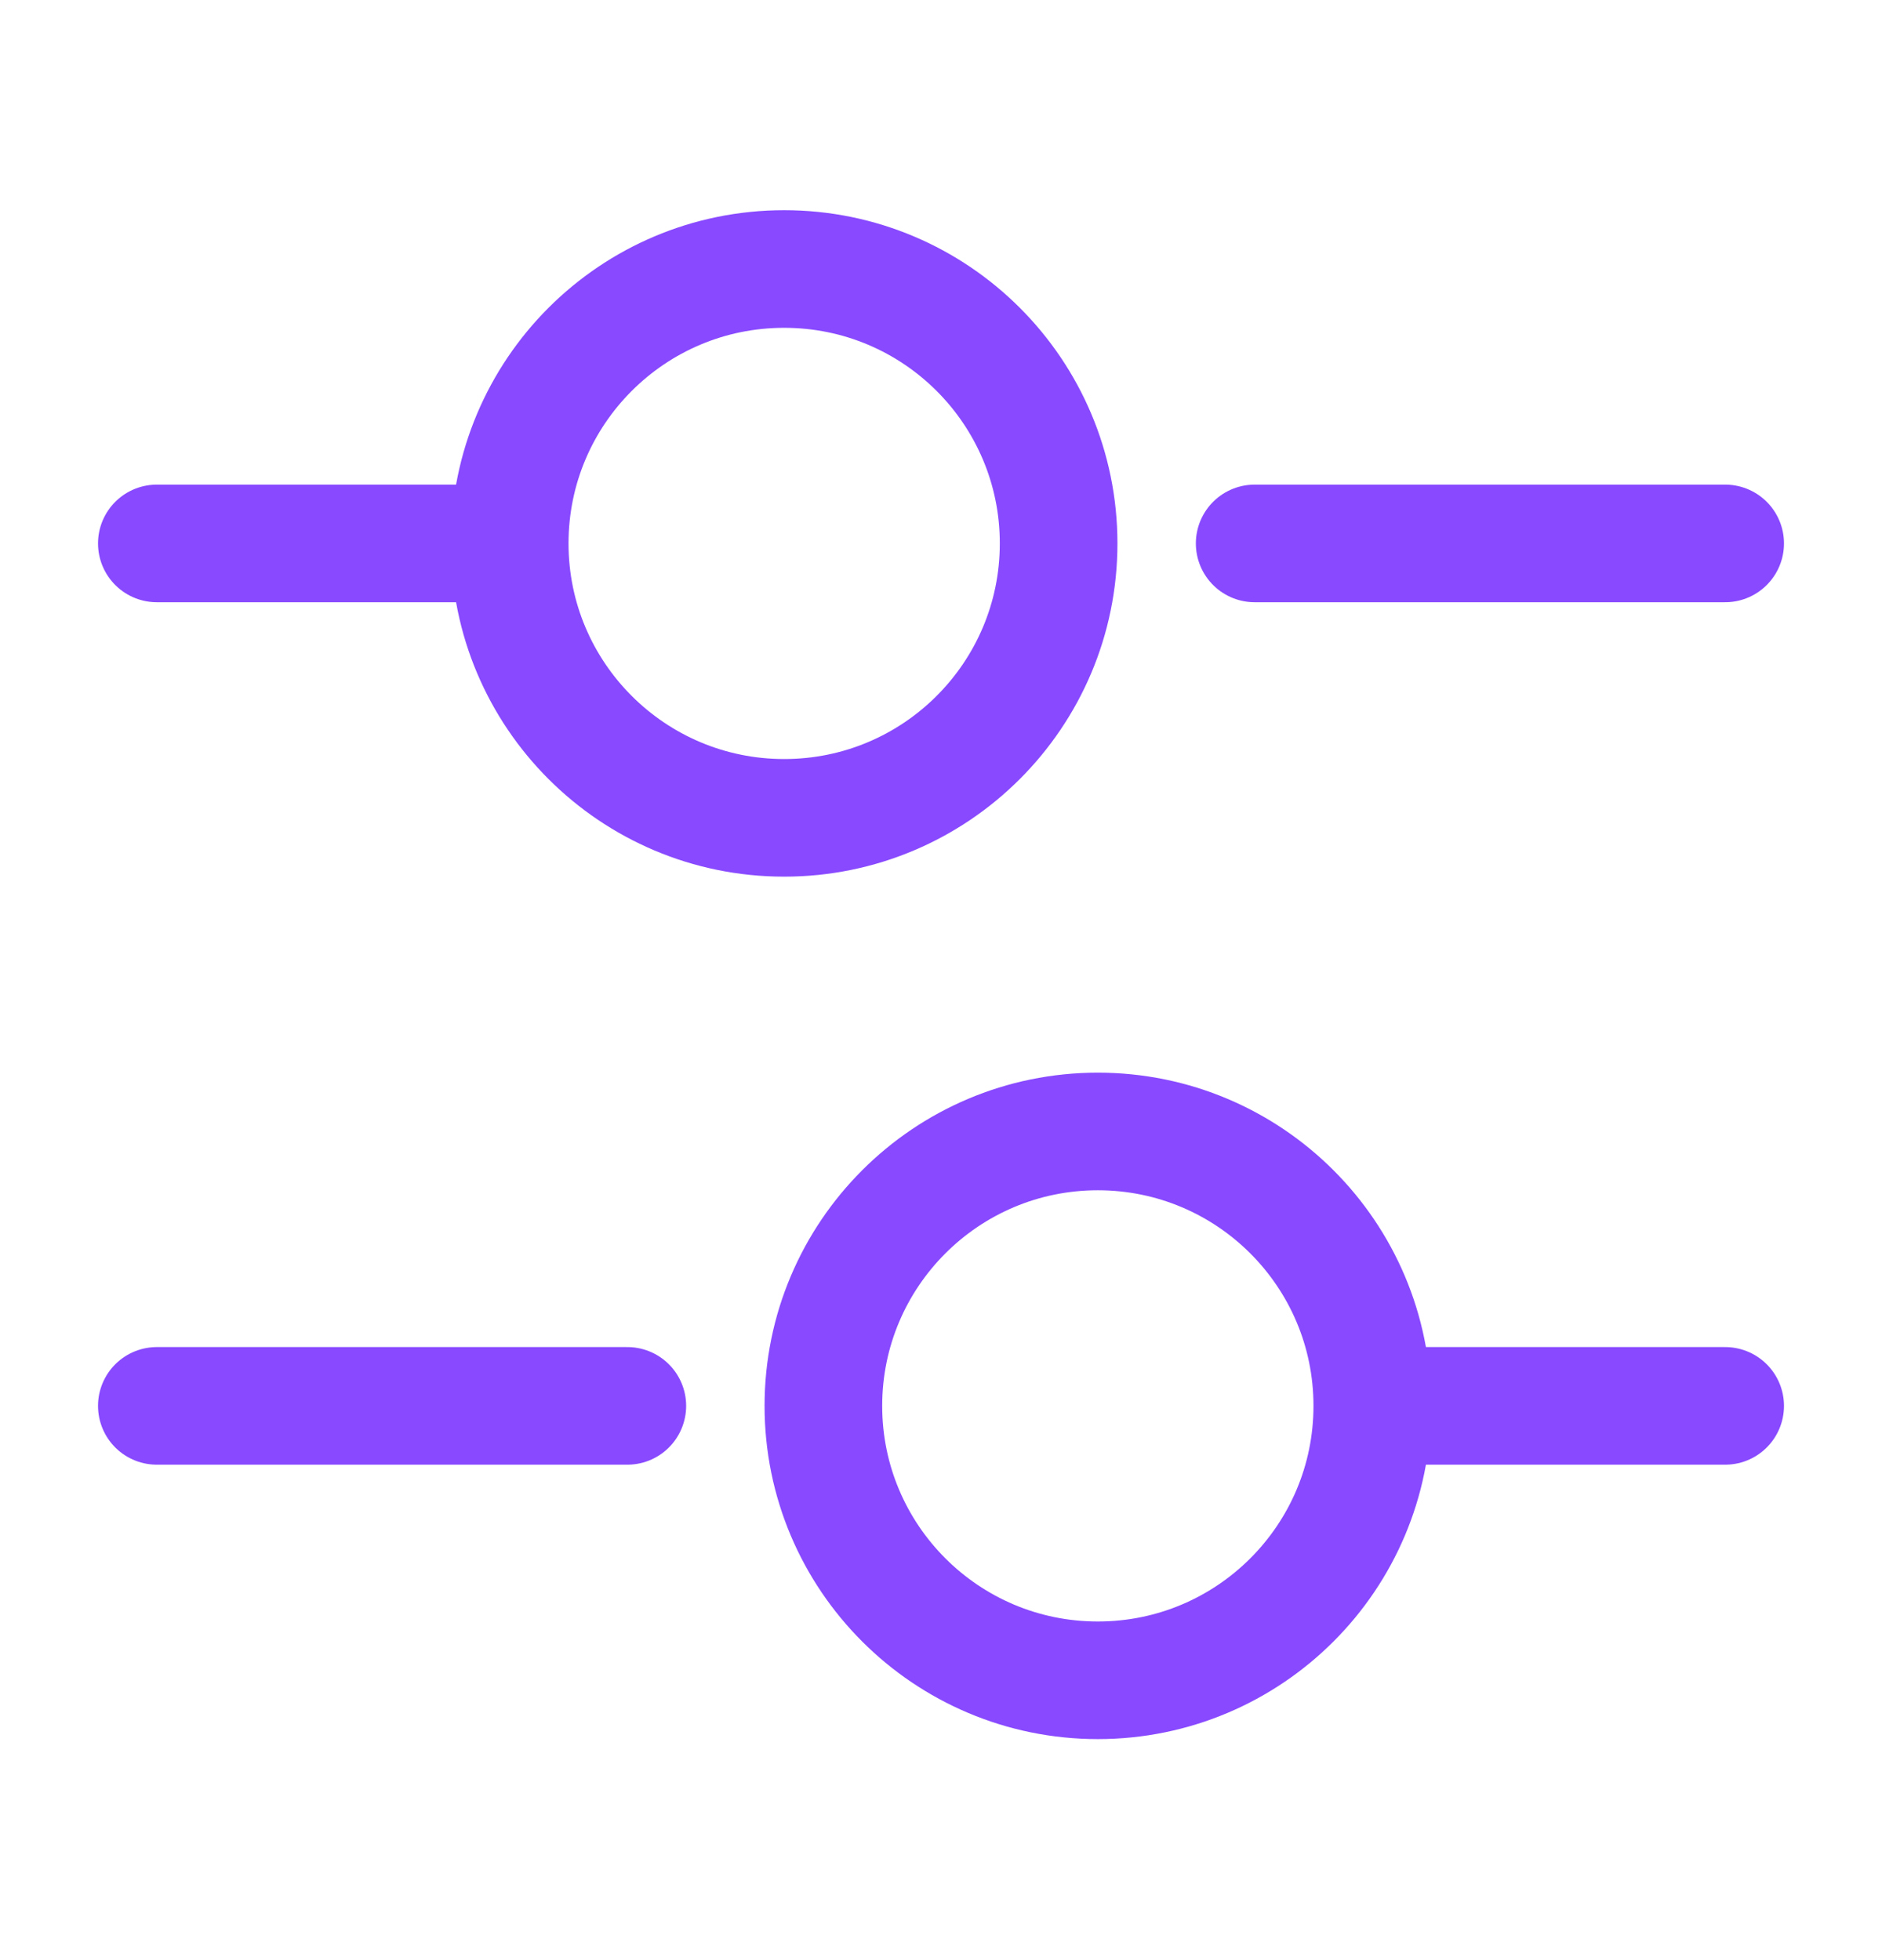 <svg xmlns="http://www.w3.org/2000/svg" width="24" height="25" viewBox="0 0 24 25" fill="none"><g id="vuesax/linear/setting-4"><g id="setting-4"><path id="Vector" d="M22 6.931H16" stroke="#8849FF" stroke-width="1.5" stroke-miterlimit="10" stroke-linecap="round" stroke-linejoin="round"></path><path id="Vector_2" d="M6 6.931H2" stroke="#8849FF" stroke-width="1.5" stroke-miterlimit="10" stroke-linecap="round" stroke-linejoin="round"></path><path id="Vector_3" d="M10 10.431C11.933 10.431 13.5 8.864 13.5 6.931C13.5 4.998 11.933 3.431 10 3.431C8.067 3.431 6.5 4.998 6.5 6.931C6.5 8.864 8.067 10.431 10 10.431Z" stroke="#8849FF" stroke-width="1.5" stroke-miterlimit="10" stroke-linecap="round" stroke-linejoin="round"></path><path id="Vector_4" d="M22 17.931H18" stroke="#8849FF" stroke-width="1.5" stroke-miterlimit="10" stroke-linecap="round" stroke-linejoin="round"></path><path id="Vector_5" d="M8 17.931H2" stroke="#8849FF" stroke-width="1.5" stroke-miterlimit="10" stroke-linecap="round" stroke-linejoin="round"></path><path id="Vector_6" d="M14 21.431C15.933 21.431 17.5 19.864 17.5 17.931C17.5 15.998 15.933 14.431 14 14.431C12.067 14.431 10.5 15.998 10.5 17.931C10.5 19.864 12.067 21.431 14 21.431Z" stroke="#8849FF" stroke-width="1.5" stroke-miterlimit="10" stroke-linecap="round" stroke-linejoin="round"></path></g></g></svg>